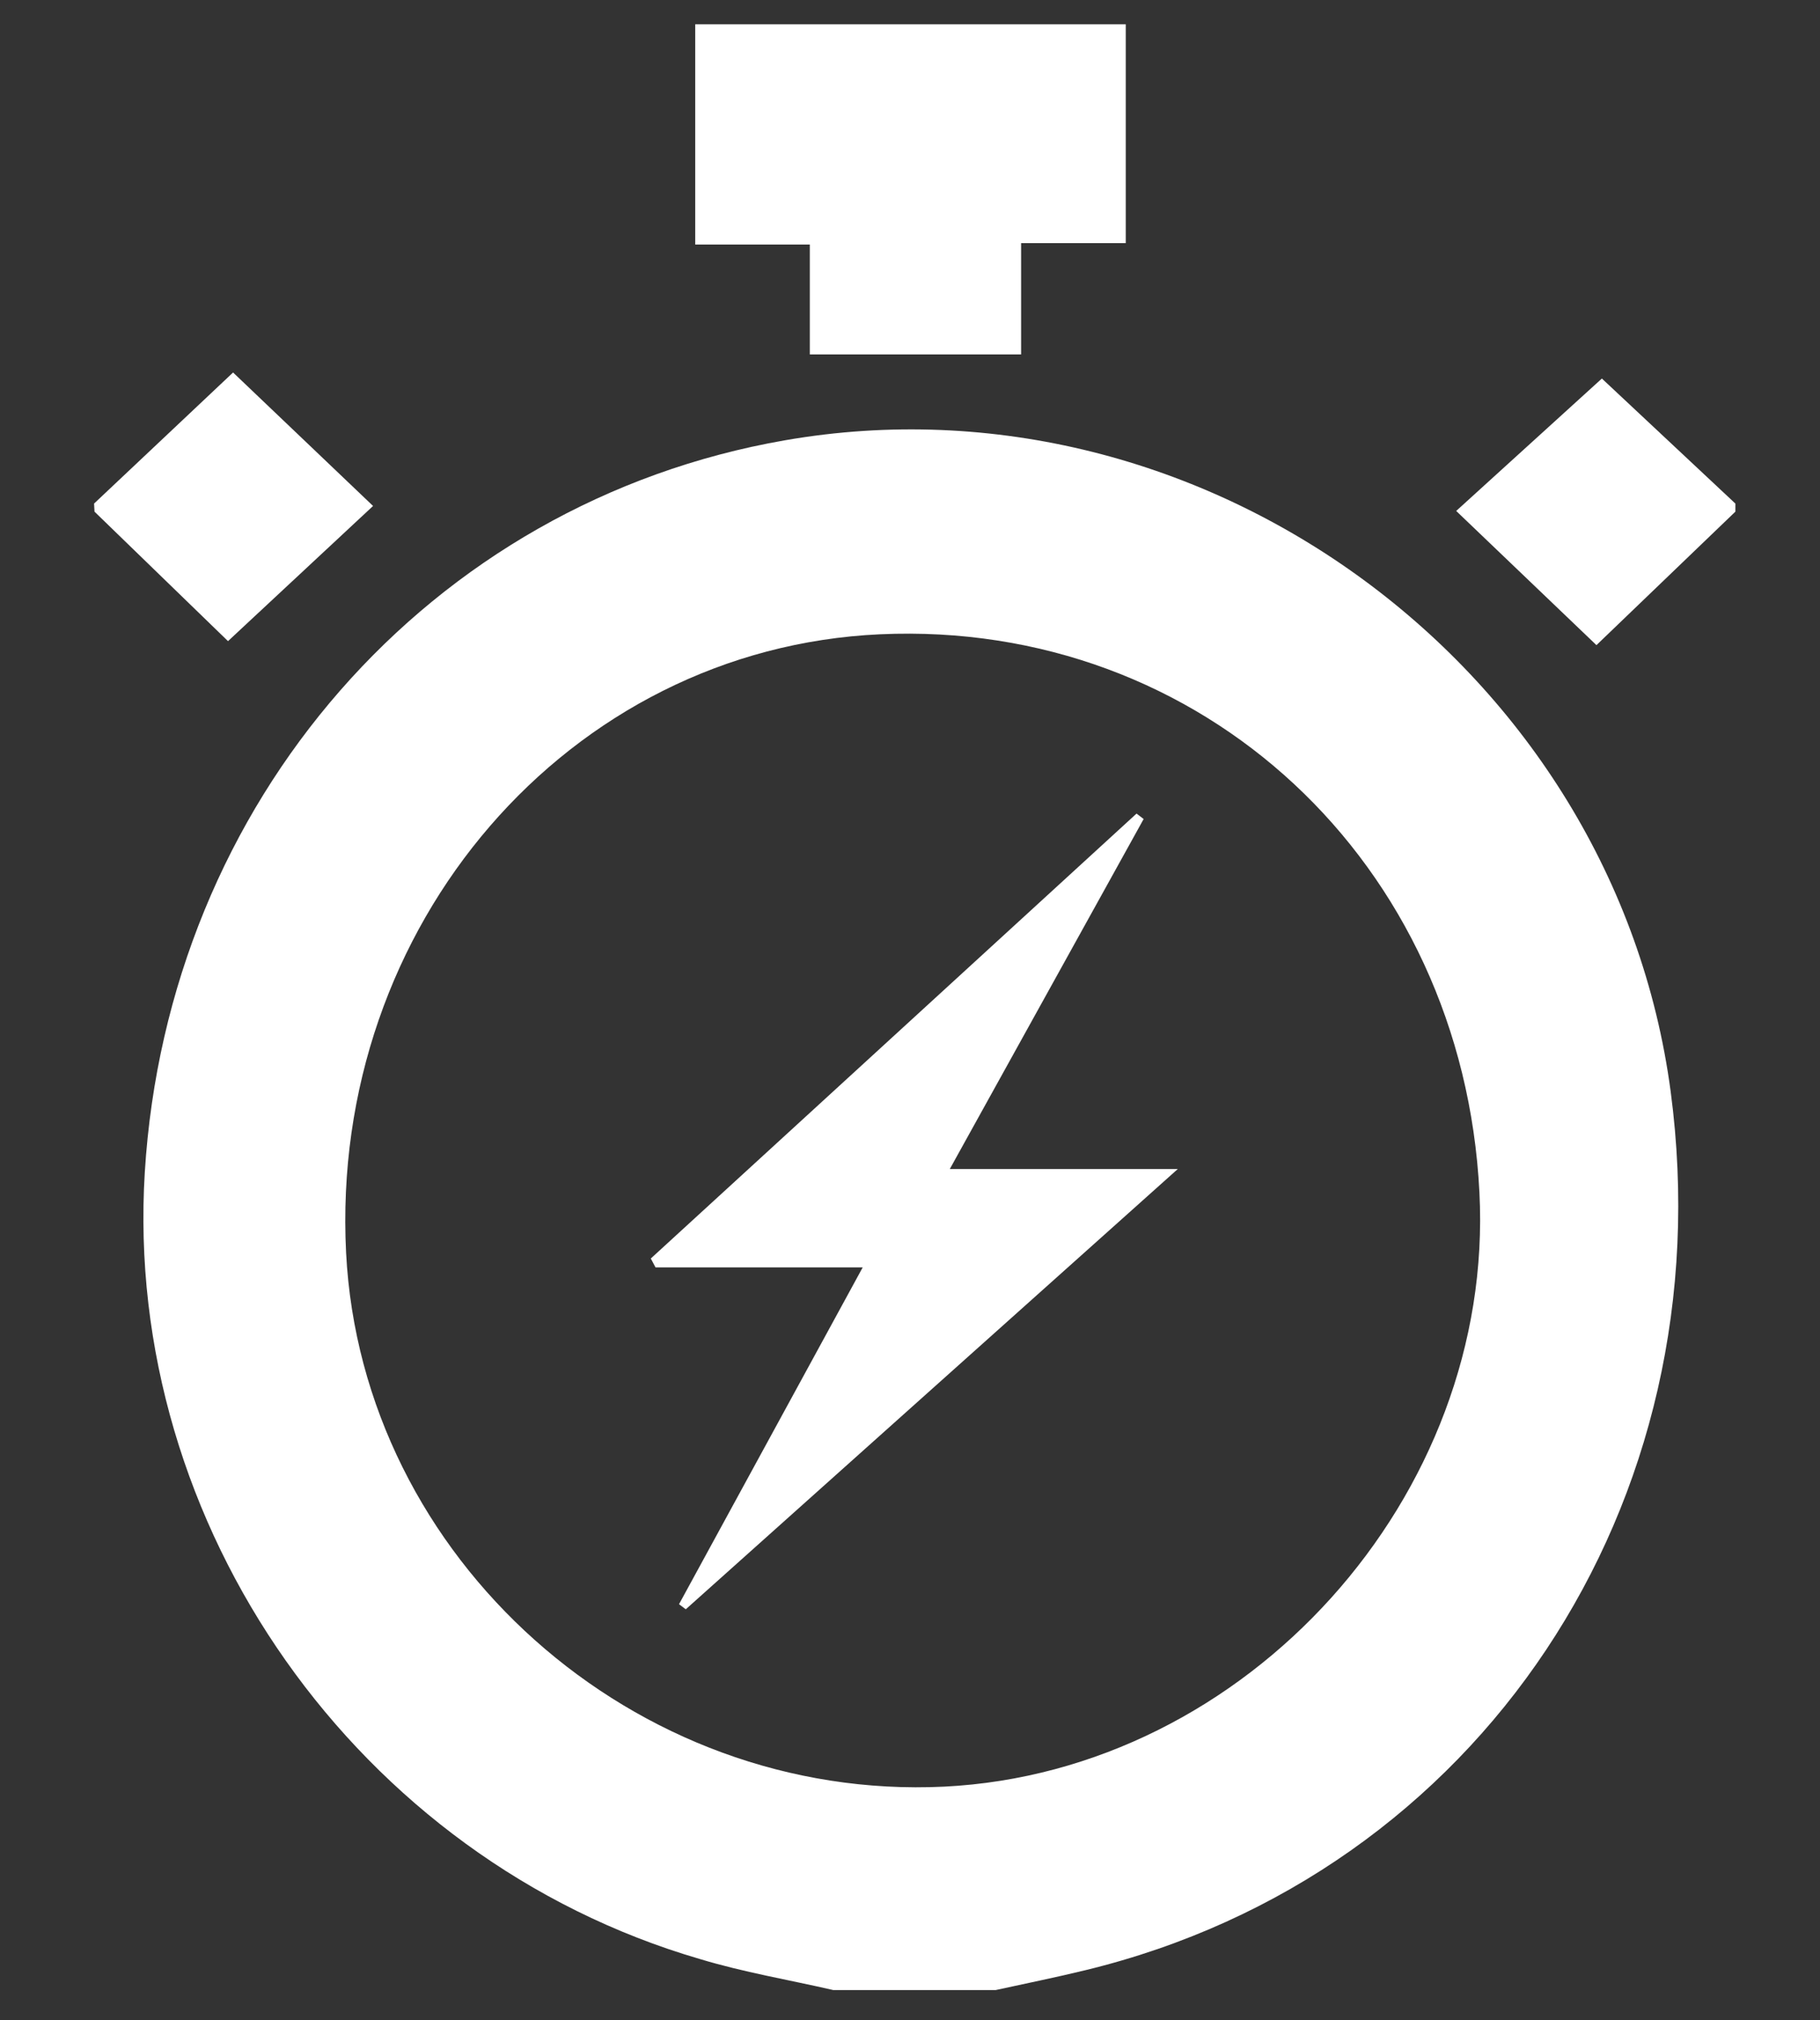 <svg id="Layer_1" data-name="Layer 1" xmlns="http://www.w3.org/2000/svg" viewBox="0 0 204.51 227.03"><rect x="0" y="0" width="204.51" height="227.03" fill="#333333" stroke="none"/><defs><style>.cls-1{fill:#fff;}</style></defs><title>Icons</title><path class="cls-1" d="M93.63,223.64c-5-1.15-10.08-2-15-3.49-38.44-11.23-64.81-48.69-62.36-88.41,2.57-41.64,32-75.31,71.93-82.26,47.1-8.2,93.22,25.71,99.53,73.19,6.16,46.36-21.55,88-65.73,98.73-3.35.82-6.74,1.5-10.11,2.24ZM166.24,134c-1.87-37.07-31.18-64.36-67.35-62.72-35,1.59-61.87,32.71-60,69.5,1.76,34.37,32.37,61.7,67.23,60C140.12,199.08,168,168.15,166.24,134Z"/><path class="cls-1" d="M126.5,2.73V27.32H114.74V39.83H91V27.48H78.12V2.73Z"/><path class="cls-1" d="M10.57,56.59,26.19,41.86l15.73,15L25.62,72.05l-15-14.55Z"/><path class="cls-1" d="M195,57.5l-15.61,15L163.63,57.42,180,42.54,195,56.59Z"/><path class="cls-1" d="M106.73,131.37h25.62L77.06,180.85l-.76-.57,20.64-37.85H73.66l-.53-1,54.58-50,.8.61Z"/></svg>